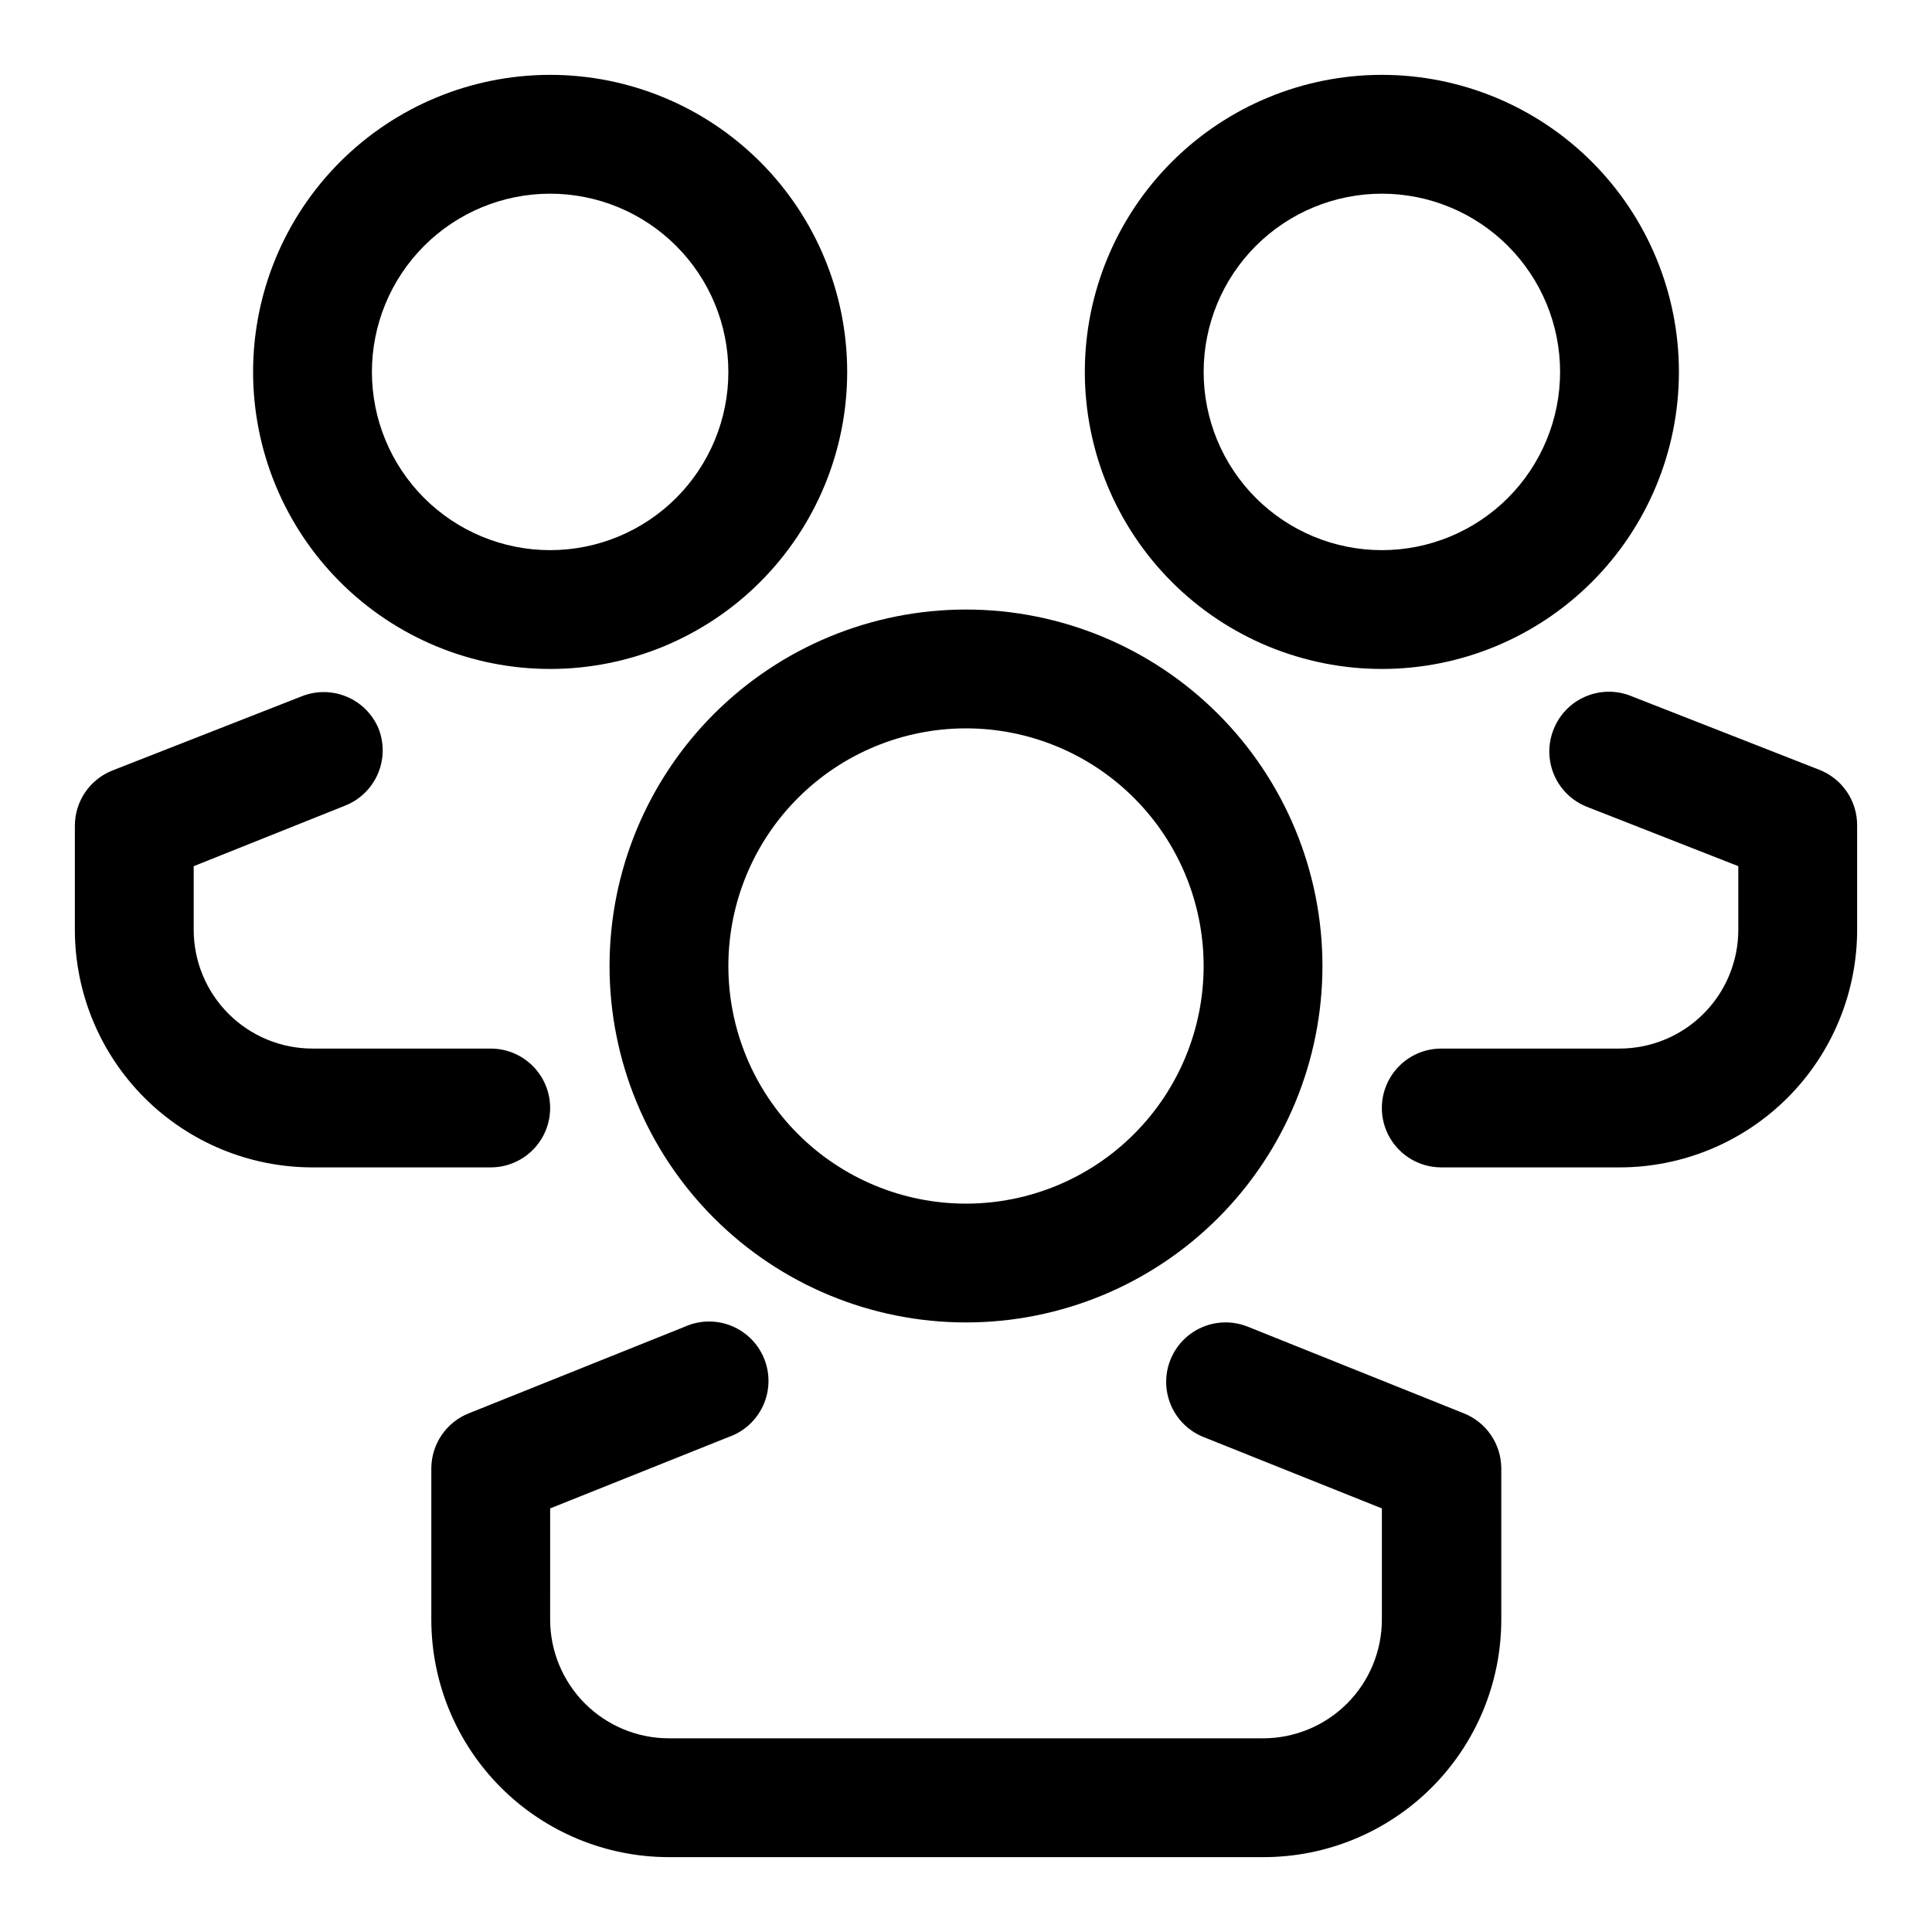 <?xml version="1.0" encoding="UTF-8"?>
<!-- Uploaded to: SVG Repo, www.svgrepo.com, Generator: SVG Repo Mixer Tools -->
<svg fill="#000000" width="800px" height="800px" version="1.1" viewBox="144 144 512 512" xmlns="http://www.w3.org/2000/svg">
 <g>
  <path d="m400 494.46c-25.055 0-49.082-9.949-66.797-27.668-17.715-17.715-27.668-41.742-27.668-66.793 0-25.055 9.953-49.082 27.668-66.797s41.742-27.668 66.797-27.668c25.051 0 49.078 9.953 66.793 27.668 17.719 17.715 27.668 41.742 27.668 66.797 0 25.051-9.949 49.078-27.668 66.793-17.715 17.719-41.742 27.668-66.793 27.668zm0-157.44v0.004c-16.703 0-32.723 6.633-44.531 18.445-11.812 11.809-18.445 27.828-18.445 44.531 0 16.699 6.633 32.719 18.445 44.531 11.809 11.809 27.828 18.445 44.531 18.445 16.699 0 32.719-6.637 44.531-18.445 11.809-11.812 18.445-27.832 18.445-44.531 0-16.703-6.637-32.723-18.445-44.531-11.812-11.812-27.832-18.445-44.531-18.445z"/>
  <path d="m478.72 636.16h-157.44c-16.703 0-32.719-6.637-44.531-18.445-11.809-11.812-18.445-27.828-18.445-44.531v-40.148c0.031-3.125 0.988-6.172 2.754-8.754 1.766-2.578 4.262-4.574 7.168-5.731l57.309-22.984h-0.004c3.926-1.742 8.395-1.805 12.363-0.172 3.973 1.633 7.106 4.812 8.676 8.812 1.57 3.996 1.438 8.461-0.367 12.359-1.801 3.894-5.117 6.887-9.176 8.281l-47.23 18.895-0.004 29.441c0 8.352 3.32 16.359 9.223 22.266 5.906 5.906 13.914 9.223 22.266 9.223h157.44c8.352 0 16.359-3.316 22.266-9.223s9.223-13.914 9.223-22.266v-29.441l-47.23-18.895c-5.234-2.078-8.957-6.793-9.77-12.363s1.406-11.152 5.824-14.645c4.418-3.488 10.363-4.356 15.594-2.273l57.309 22.984c2.906 1.156 5.398 3.152 7.164 5.731 1.77 2.582 2.727 5.629 2.754 8.754v40.148c0 16.73-6.656 32.77-18.5 44.586-11.844 11.816-27.902 18.43-44.633 18.391z"/>
  <path d="m289.79 321.28c-20.875 0-40.898-8.293-55.664-23.055-14.762-14.766-23.055-34.785-23.055-55.664s8.293-40.902 23.055-55.664c14.766-14.762 34.789-23.059 55.664-23.059 20.879 0 40.902 8.297 55.664 23.059s23.059 34.785 23.059 55.664-8.297 40.898-23.059 55.664c-14.762 14.762-34.785 23.055-55.664 23.055zm0-125.95c-12.527 0-24.539 4.977-33.398 13.836-8.855 8.859-13.832 20.871-13.832 33.398s4.977 24.539 13.832 33.398c8.859 8.855 20.871 13.832 33.398 13.832 12.527 0 24.543-4.977 33.398-13.832 8.859-8.859 13.836-20.871 13.836-33.398s-4.977-24.539-13.836-33.398c-8.855-8.859-20.871-13.836-33.398-13.836z"/>
  <path d="m274.05 453.37h-47.234c-16.699 0-32.719-6.637-44.531-18.445-11.809-11.812-18.445-27.828-18.445-44.531v-27.551c0-3.156 0.941-6.234 2.711-8.848 1.77-2.609 4.281-4.629 7.211-5.797l50.223-19.68c3.824-1.516 8.09-1.477 11.887 0.113 3.797 1.586 6.82 4.598 8.422 8.391 1.551 3.883 1.492 8.223-0.164 12.062-1.652 3.836-4.766 6.863-8.652 8.402l-40.148 16.059v16.848c0 8.352 3.32 16.359 9.223 22.266 5.906 5.906 13.914 9.223 22.266 9.223h47.234c5.625 0 10.82 3 13.633 7.871s2.812 10.875 0 15.746-8.008 7.871-13.633 7.871z"/>
  <path d="m510.21 321.28c-20.879 0-40.902-8.293-55.664-23.055-14.762-14.766-23.055-34.785-23.055-55.664s8.293-40.902 23.055-55.664 34.785-23.059 55.664-23.059c20.879 0 40.902 8.297 55.664 23.059 14.762 14.762 23.055 34.785 23.055 55.664s-8.293 40.898-23.055 55.664c-14.762 14.762-34.785 23.055-55.664 23.055zm0-125.95c-12.527 0-24.539 4.977-33.398 13.836s-13.832 20.871-13.832 33.398 4.973 24.539 13.832 33.398c8.859 8.855 20.871 13.832 33.398 13.832 12.527 0 24.539-4.977 33.398-13.832 8.855-8.859 13.832-20.871 13.832-33.398s-4.977-24.539-13.832-33.398c-8.859-8.859-20.871-13.836-33.398-13.836z"/>
  <path d="m573.18 453.37h-47.234c-5.625 0-10.82-3-13.633-7.871s-2.812-10.875 0-15.746 8.008-7.871 13.633-7.871h47.234c8.352 0 16.359-3.316 22.266-9.223s9.223-13.914 9.223-22.266v-16.848l-40.148-15.742c-3.887-1.543-7-4.566-8.652-8.406-1.652-3.84-1.711-8.18-0.164-12.062 1.512-3.875 4.496-6.996 8.305-8.676 3.805-1.68 8.121-1.789 12.004-0.297l50.223 19.68h0.004c2.926 1.168 5.438 3.188 7.207 5.797s2.715 5.691 2.711 8.844v27.555c0.039 16.727-6.574 32.789-18.391 44.633-11.816 11.844-27.855 18.5-44.586 18.5z"/>
 </g>
</svg>